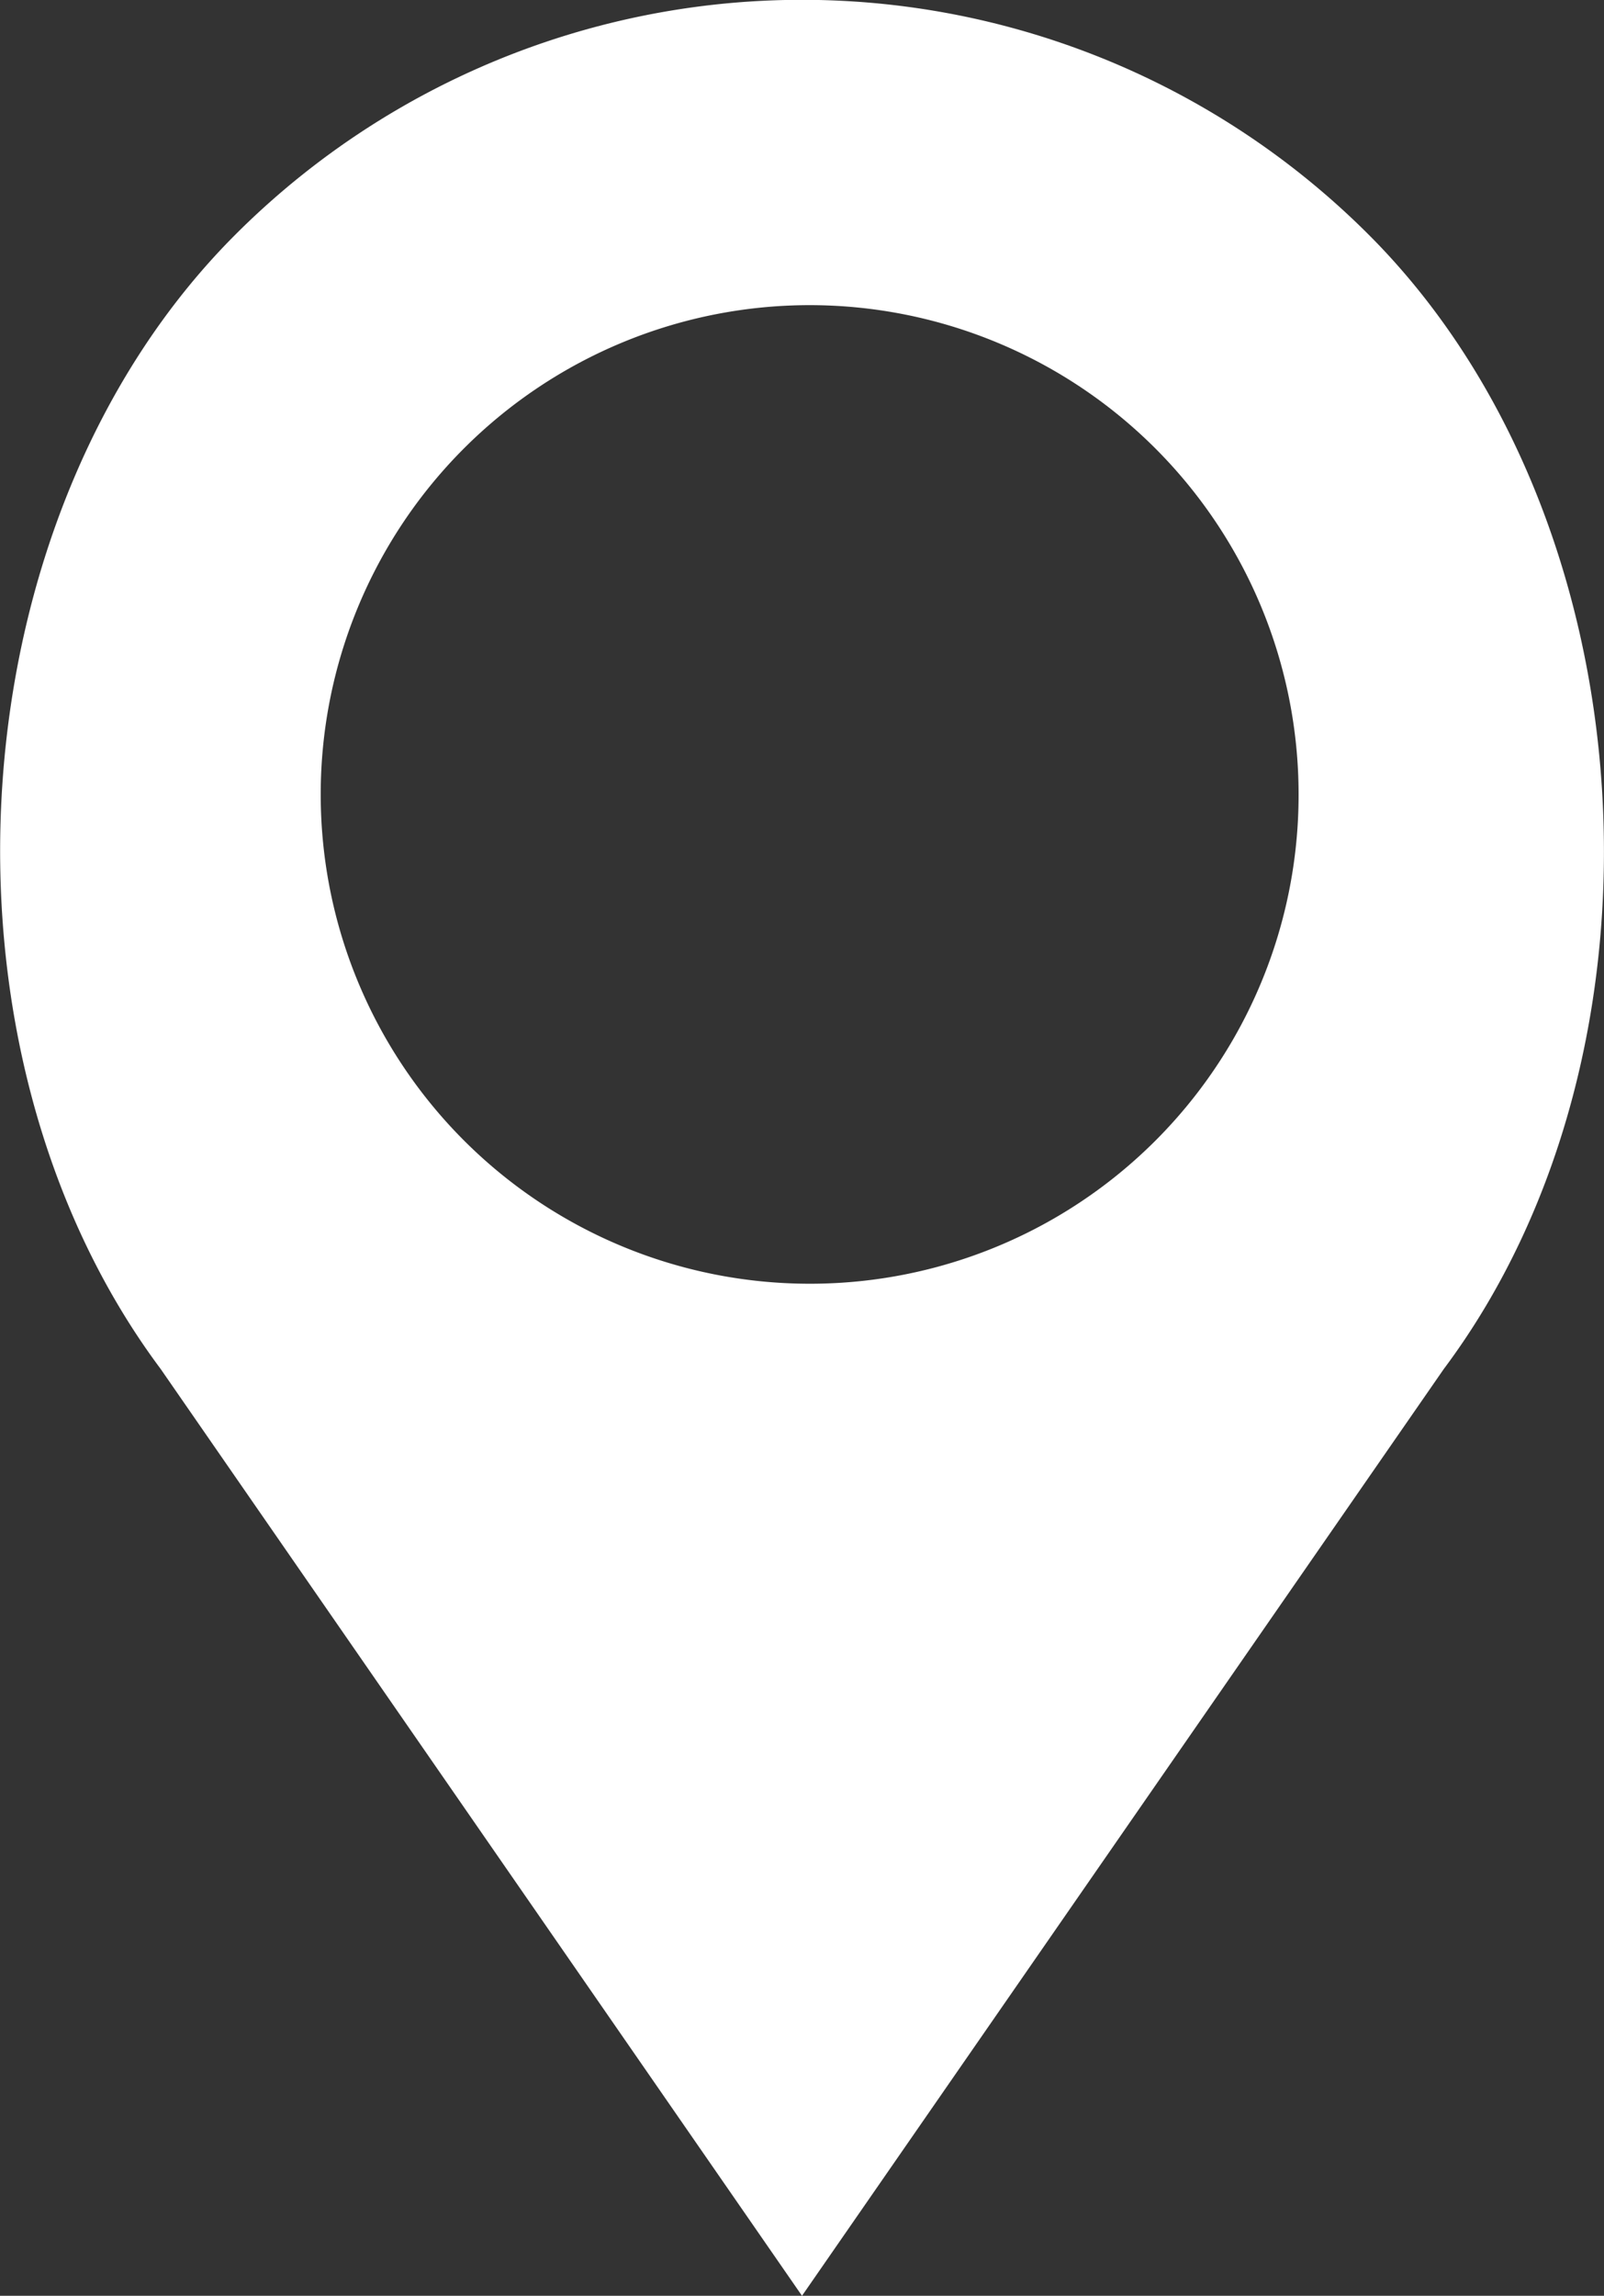<svg xmlns="http://www.w3.org/2000/svg" width="33.56" height="48" viewBox="0 0 33.56 48">
  <rect x="0" y="0" width="33.56" height="48" fill="#333333" stroke="none"/>
  <title>Asset 7</title>
  <g id="Layer_2" data-name="Layer 2">
    <g id="Layer_1-2" data-name="Layer 1">
      <path d="M28.64,4.91a16.77,16.77,0,0,0-23.72,0c-5.91,5.91-6.57,17-1.56,23.71L16.78,48,30.21,28.62c5-6.68,4.34-17.8-1.57-23.71M16.94,26.84A10.23,10.23,0,1,1,27.17,16.61,10.22,10.22,0,0,1,16.94,26.84" style="fill: #fff"/>
    </g>
  </g>
</svg>
